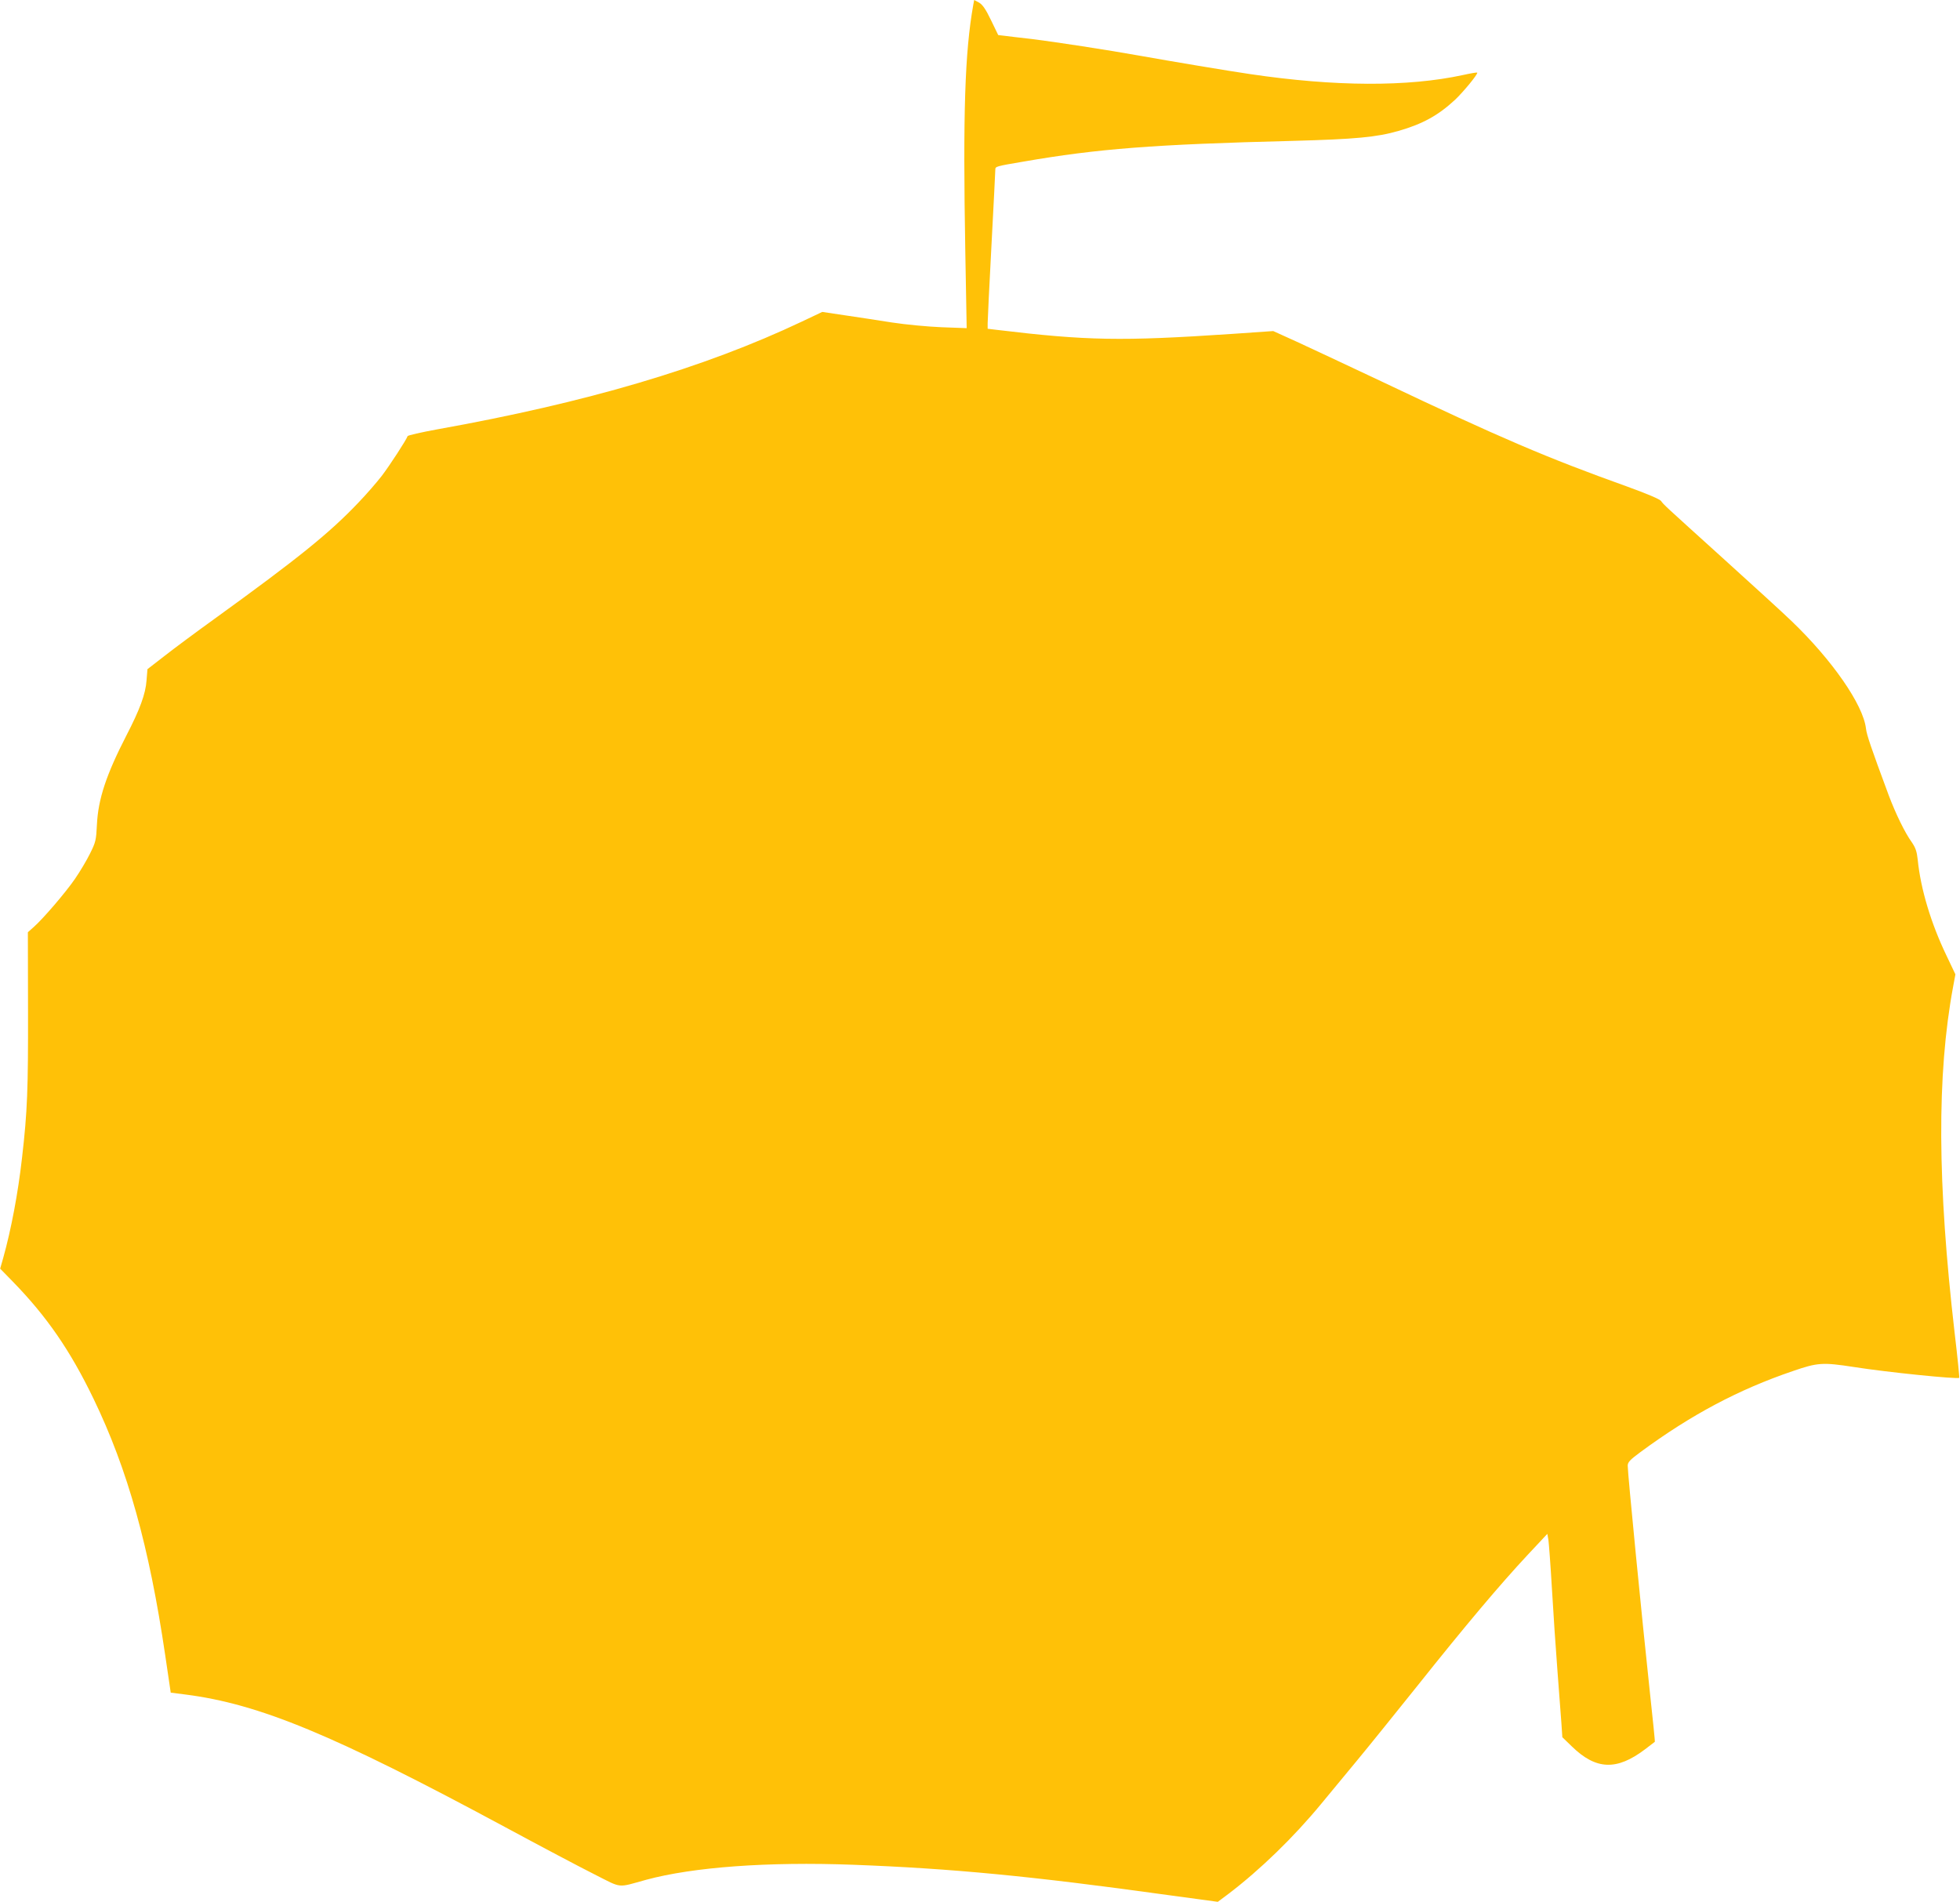 <?xml version="1.0" standalone="no"?>
<!DOCTYPE svg PUBLIC "-//W3C//DTD SVG 20010904//EN"
 "http://www.w3.org/TR/2001/REC-SVG-20010904/DTD/svg10.dtd">
<svg version="1.0" xmlns="http://www.w3.org/2000/svg"
 width="1280pt" height="1242pt" viewBox="0 0 1280 1242"
 preserveAspectRatio="xMidYMid meet">
<g transform="translate(0,1242) scale(0.1,-0.1)"
fill="#ffc107" stroke="none">
<path d="M6356 12388 c-55 -309 -68 -706 -52 -1612 l9 -499 -164 6 c-94 4
-232 17 -324 31 -88 14 -226 35 -308 47 l-147 22 -133 -63 c-642 -304 -1405
-529 -2382 -704 -104 -19 -191 -39 -193 -44 -8 -24 -117 -192 -169 -260 -31
-40 -99 -119 -152 -174 -189 -199 -392 -363 -941 -760 -118 -85 -265 -194
-326 -242 l-111 -86 -6 -73 c-6 -88 -43 -189 -132 -361 -131 -255 -184 -414
-192 -581 -5 -102 -8 -115 -45 -189 -21 -43 -65 -117 -98 -165 -61 -89 -210
-263 -272 -317 l-36 -32 1 -513 c1 -512 -4 -656 -39 -959 -26 -231 -71 -469
-123 -655 l-20 -70 83 -85 c221 -227 374 -448 527 -765 223 -462 363 -963 468
-1675 l36 -244 95 -12 c484 -62 965 -261 2085 -864 237 -128 502 -268 590
-312 180 -91 143 -87 335 -34 307 83 793 119 1353 98 641 -24 1164 -74 2056
-198 l324 -44 71 53 c206 157 424 368 606 589 56 67 161 195 234 283 73 88
251 309 396 490 313 393 536 657 714 848 l131 140 7 -39 c3 -21 14 -165 23
-319 9 -154 25 -395 36 -535 11 -140 22 -295 26 -345 l6 -90 62 -60 c158 -154
293 -159 478 -19 34 26 63 48 64 49 2 1 -13 145 -32 321 -52 485 -145 1429
-145 1482 0 23 14 38 83 89 331 244 642 409 995 529 162 56 195 58 397 27 221
-35 680 -81 690 -71 2 2 -11 134 -30 293 -113 977 -117 1684 -10 2261 l15 81
-59 124 c-100 208 -168 433 -187 624 -6 55 -14 78 -39 115 -45 62 -105 186
-150 305 -118 318 -144 395 -149 437 -18 156 -221 448 -487 703 -57 55 -260
240 -449 411 -387 350 -383 346 -402 372 -8 12 -91 47 -223 95 -522 187 -822
315 -1605 687 -223 105 -472 222 -555 260 l-150 68 -275 -19 c-718 -48 -941
-44 -1532 27 l-58 7 0 36 c0 20 11 250 25 511 14 261 25 483 25 492 0 21 3 22
180 52 491 85 851 113 1765 136 405 11 547 24 688 65 157 45 259 101 369 203
55 52 153 171 145 178 -2 2 -44 -5 -93 -16 -360 -78 -835 -76 -1389 6 -126 18
-537 87 -715 119 -217 39 -564 92 -710 110 -74 8 -154 18 -178 21 l-43 5 -47
97 c-35 73 -55 101 -78 115 l-32 17 -6 -32z"/>
</g>
</svg>
